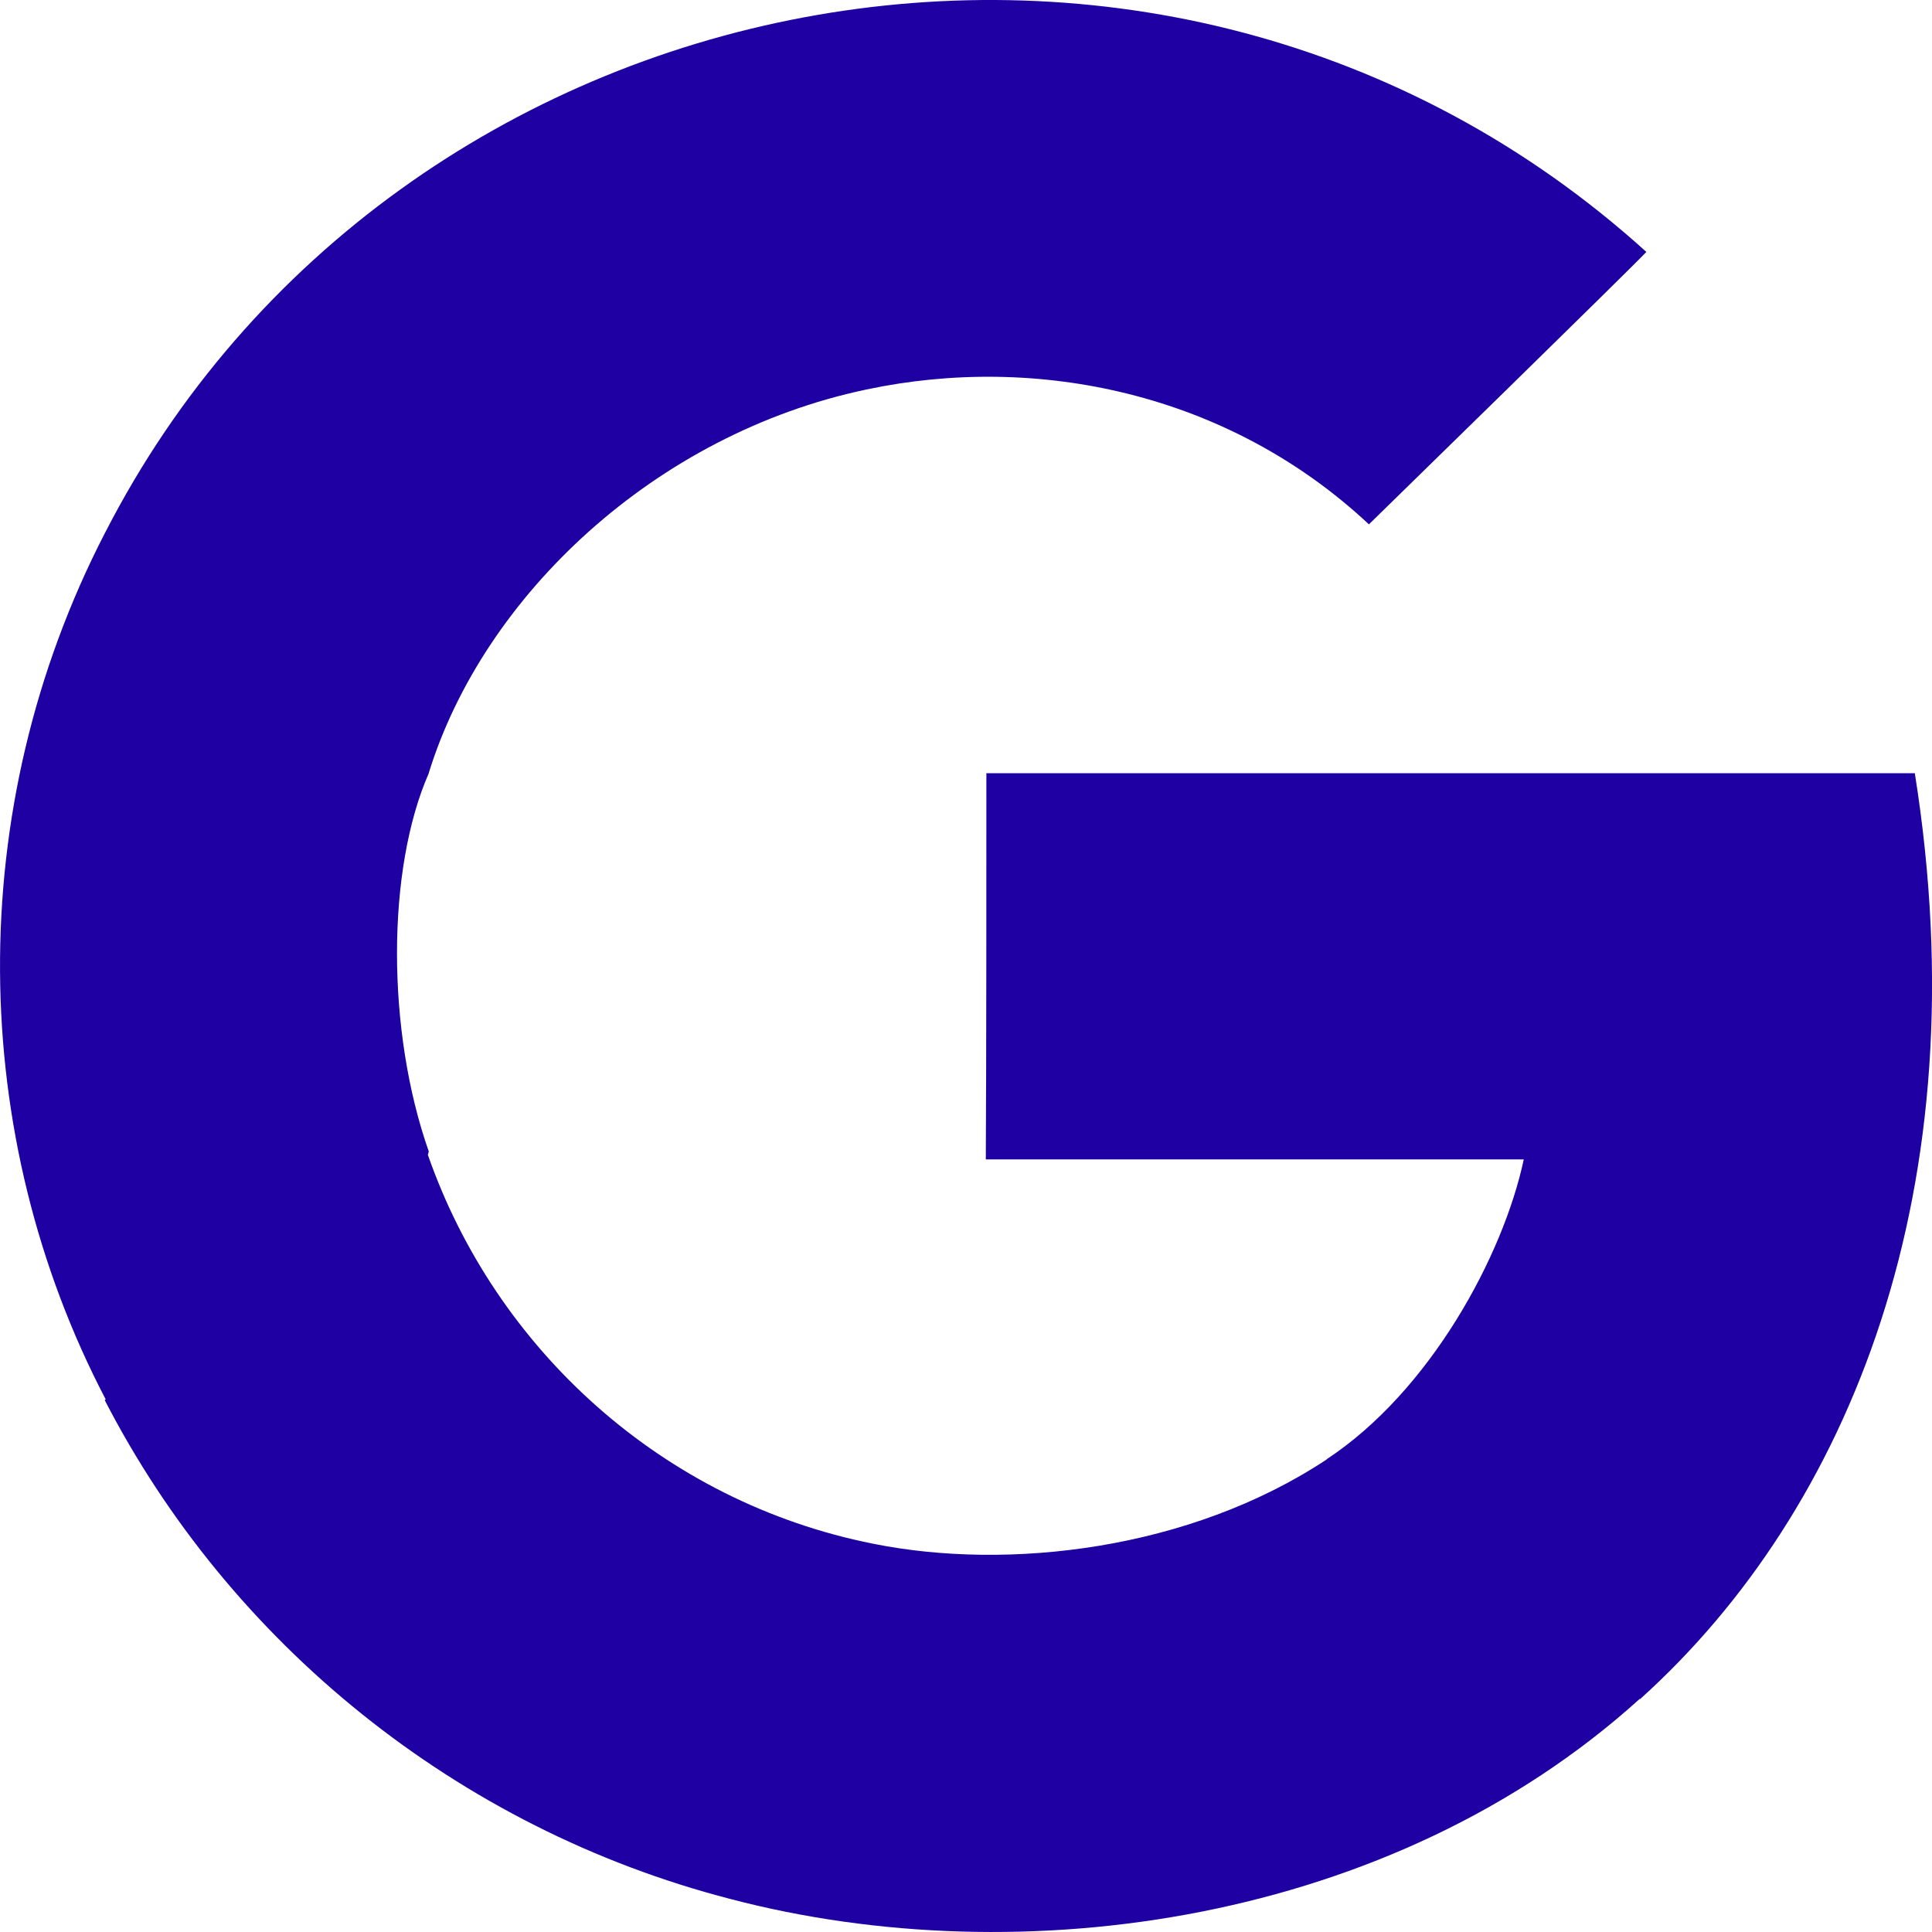 <svg width="16px" height="16px" viewBox="0 0 20 20" version="1.1" xmlns="http://www.w3.org/2000/svg" xmlns:xlink="http://www.w3.org/1999/xlink" fill="#000000"><g id="SVGRepo_bgCarrier" stroke-width="0"></g><g id="SVGRepo_tracerCarrier" stroke-linecap="round" stroke-linejoin="round"></g><g id="SVGRepo_iconCarrier"> <title>google [#178]</title> <desc>Created with Sketch.</desc> <defs> </defs> <g id="Page-1" stroke="none" stroke-width="1" fill="none" fill-rule="evenodd"> <g id="Dribbble-Light-Preview" transform="translate(-300, -7399)" fill="#1F00A3"> <g id="icons" transform="translate(56, 160)"> <path d="M263.822,7247.004 L254.211,7247.004 C254.211,7248.003 254.211,7250.002 254.205,7251.002 L259.774,7251.002 C259.561,7252.001 258.804,7253.4 257.735,7254.105 C257.734,7254.104 257.733,7254.111 257.731,7254.11 C256.31,7255.048 254.434,7255.261 253.041,7254.981 C250.858,7254.548 249.13,7252.965 248.429,7250.954 C248.433,7250.951 248.436,7250.923 248.439,7250.921 C248,7249.673 248,7248.003 248.439,7247.004 L248.438,7247.004 C249.004,7245.167 250.784,7243.491 252.97,7243.032 C254.728,7242.659 256.712,7243.063 258.171,7244.428 C258.365,7244.238 260.856,7241.806 261.043,7241.608 C256.058,7237.093 248.077,7238.682 245.09,7244.511 L245.089,7244.511 C245.089,7244.511 245.09,7244.511 245.084,7244.522 L245.084,7244.522 C243.607,7247.386 243.668,7250.76 245.094,7253.486 C245.09,7253.489 245.087,7253.491 245.084,7253.494 C246.377,7256.003 248.729,7257.927 251.564,7258.659 C254.575,7259.449 258.407,7258.909 260.974,7256.587 C260.975,7256.588 260.976,7256.589 260.977,7256.59 C263.152,7254.632 264.506,7251.294 263.822,7247.004" id="google-[#178]"> </path> </g> </g> </g> </g></svg>